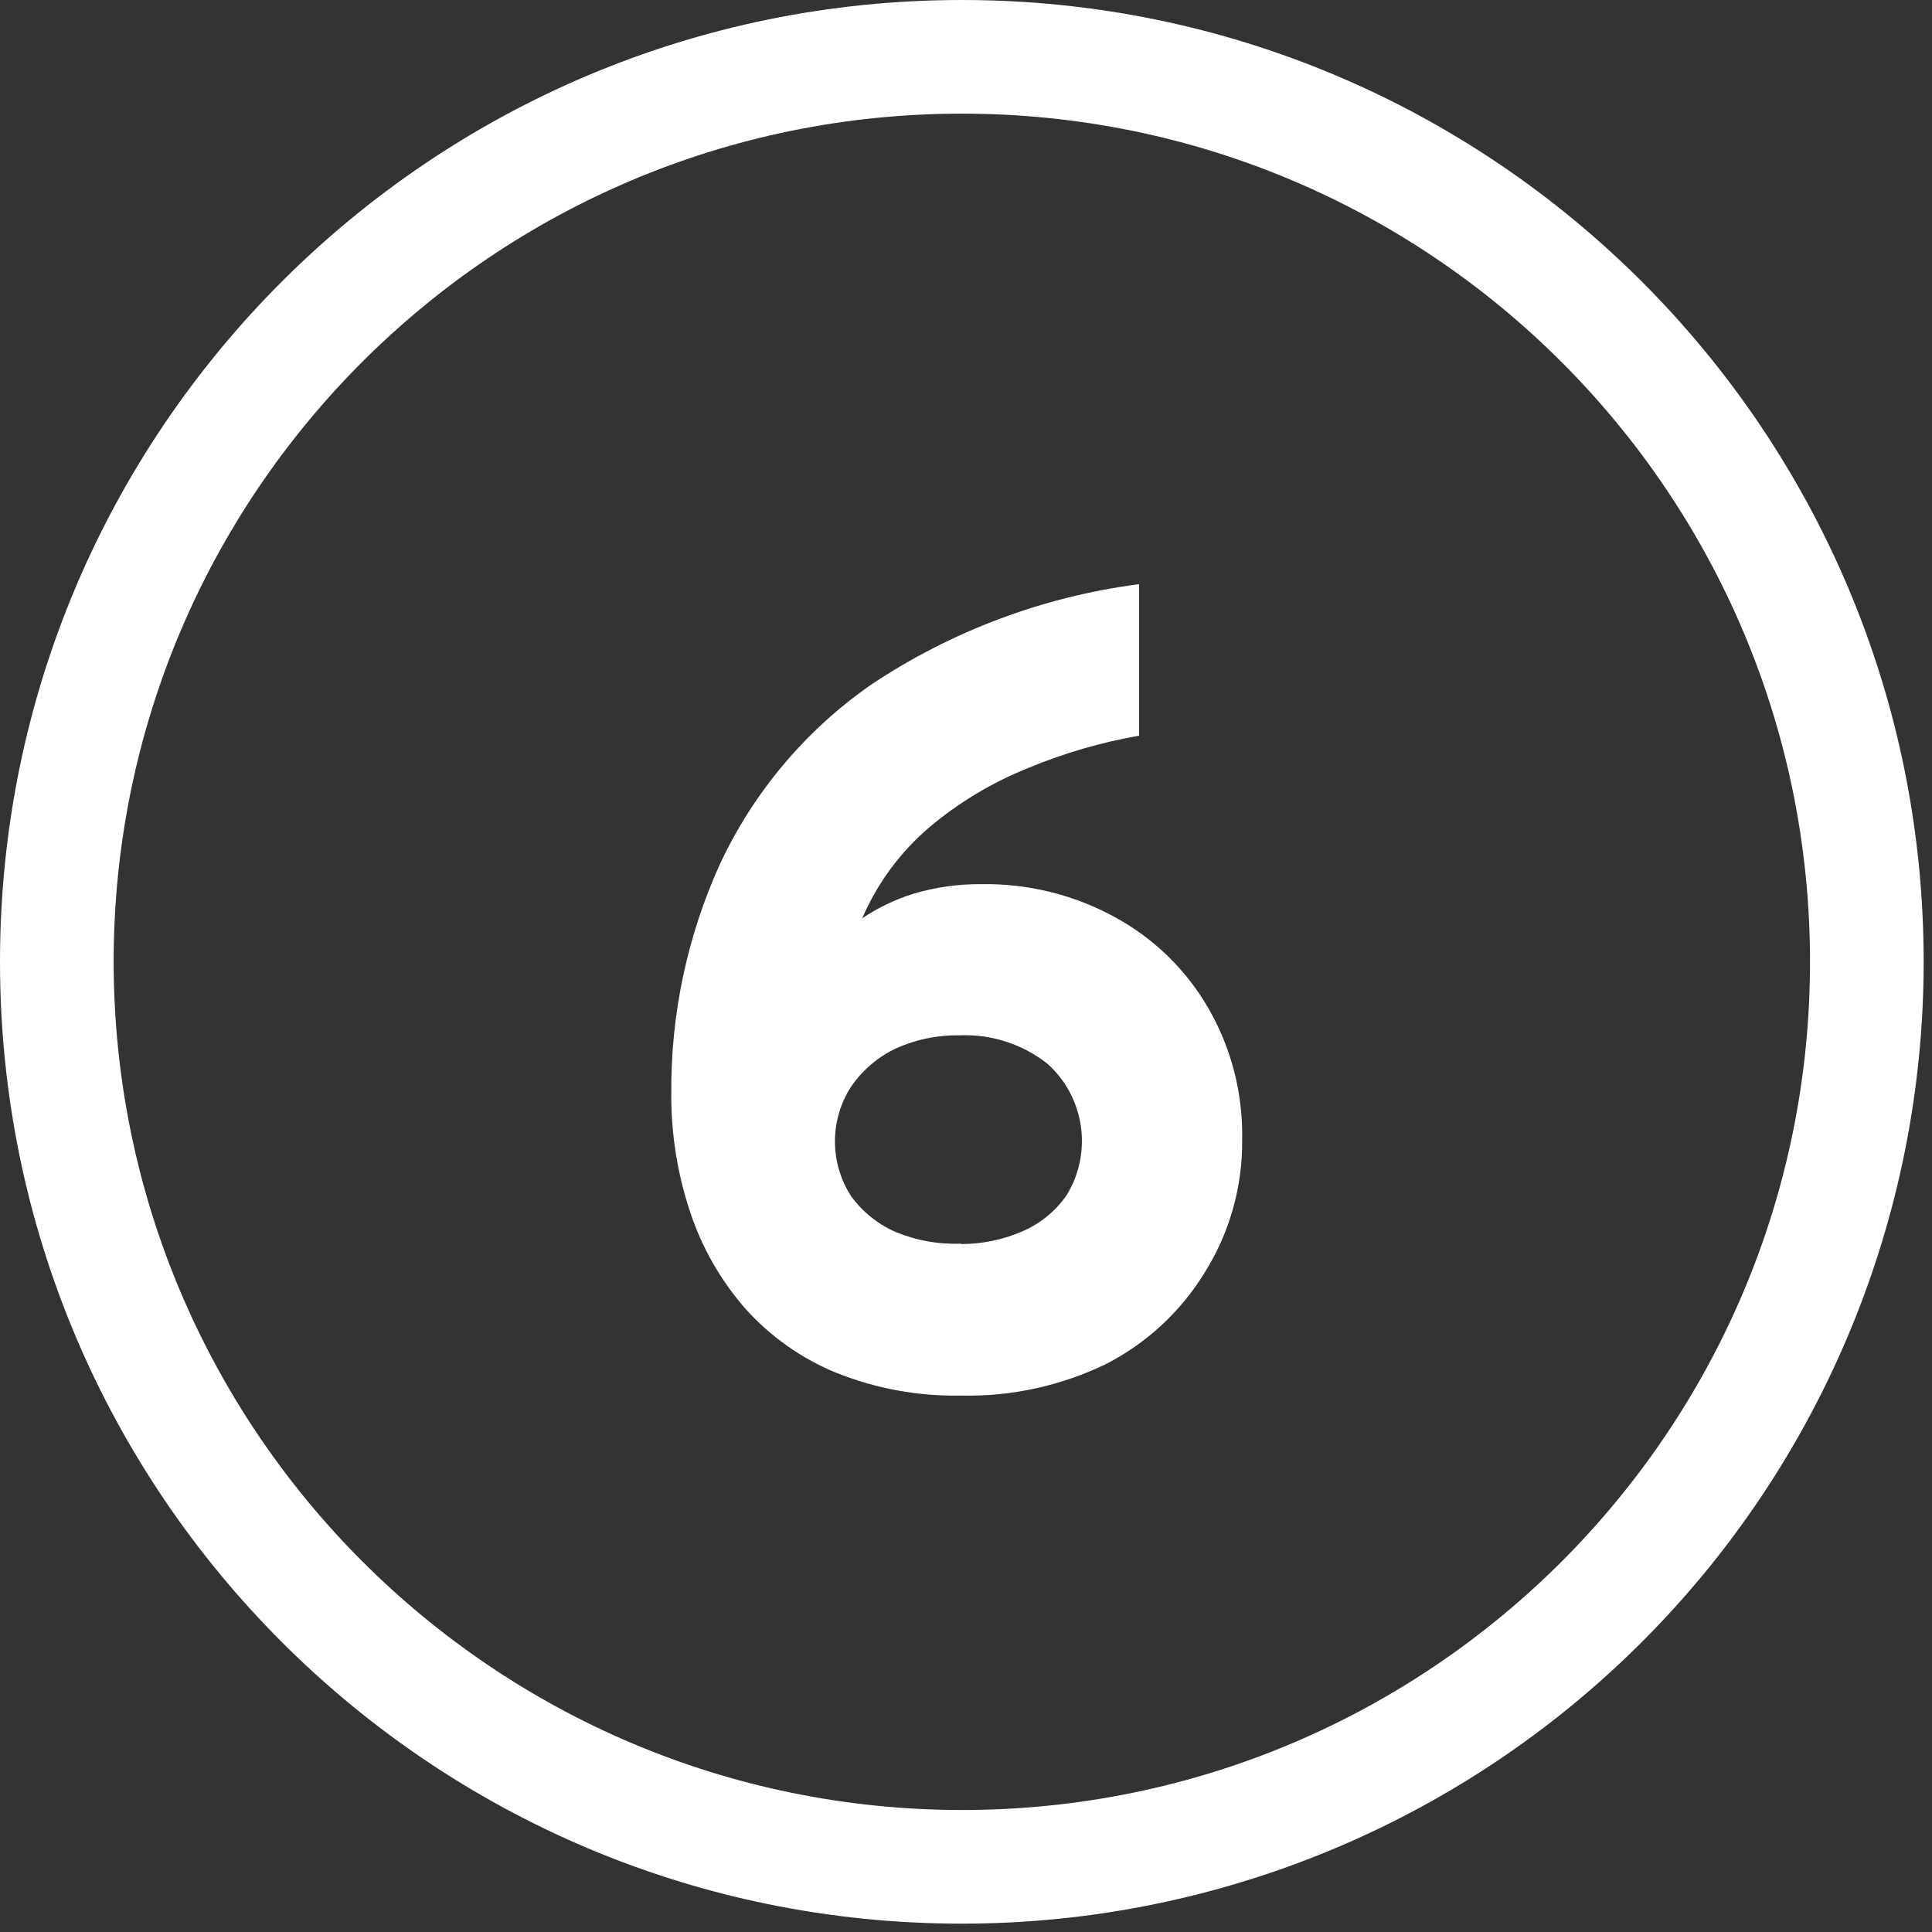 <?xml version="1.0" encoding="UTF-8"?>
<svg width="51px" height="51px" viewBox="0 0 51 51" version="1.1" xmlns="http://www.w3.org/2000/svg" xmlns:xlink="http://www.w3.org/1999/xlink">
    <rect x="0" y="0" width="51" height="51" fill="#333333" stroke="none"/>
    <title>6 copy</title>
    <g id="Page-1" stroke="none" stroke-width="1" fill="none" fill-rule="evenodd">
        <g id="6-copy" fill="#FFFFFF" fill-rule="nonzero">
            <path d="M25.37,36.84 C24.244,36.862 23.126,36.658 22.08,36.24 C21.163,35.865 20.342,35.287 19.68,34.55 C19.028,33.806 18.531,32.939 18.22,32 C17.881,30.985 17.712,29.92 17.72,28.85 C17.706,26.771 18.143,24.714 19,22.82 C19.89,20.911 21.27,19.272 23,18.07 C25.122,16.656 27.541,15.749 30.07,15.42 L30.07,19.42 C29.068,19.595 28.089,19.88 27.15,20.27 C26.198,20.65 25.314,21.18 24.53,21.84 C23.764,22.494 23.159,23.315 22.76,24.24 C23.179,23.959 23.638,23.74 24.12,23.59 C24.698,23.419 25.298,23.335 25.9,23.34 C27.132,23.318 28.349,23.618 29.43,24.21 C30.454,24.766 31.305,25.593 31.89,26.6 C32.504,27.659 32.815,28.866 32.79,30.09 C32.802,31.335 32.455,32.557 31.79,33.61 C31.163,34.626 30.271,35.453 29.21,36 C28.015,36.582 26.699,36.87 25.37,36.84 Z M25.37,32.84 C25.931,32.84 26.486,32.724 27,32.5 C27.462,32.298 27.86,31.973 28.15,31.56 C28.848,30.432 28.637,28.966 27.65,28.08 C26.991,27.561 26.168,27.295 25.33,27.33 C24.748,27.32 24.17,27.439 23.64,27.68 C23.17,27.906 22.766,28.251 22.47,28.68 C21.897,29.562 21.897,30.698 22.47,31.58 C22.77,31.991 23.174,32.316 23.64,32.52 C24.184,32.746 24.771,32.852 25.36,32.83 L25.37,32.84 Z" id="Shape"></path>
            <path d="M25.39,49.28 L25.39,47.78 C37.756,47.78 47.78,37.756 47.78,25.39 C47.78,13.024 37.756,3 25.39,3 C13.024,3 3,13.024 3,25.39 C3.011,37.751 13.029,47.769 25.39,47.78 L25.39,50.78 C11.367,50.78 0,39.413 0,25.39 C0,11.367 11.367,0 25.39,0 C39.413,0 50.78,11.367 50.78,25.39 C50.78,32.124 48.105,38.582 43.343,43.343 C38.582,48.105 32.124,50.78 25.39,50.78 L25.39,49.28 Z" id="Path"></path>
        </g>
    </g>
</svg>